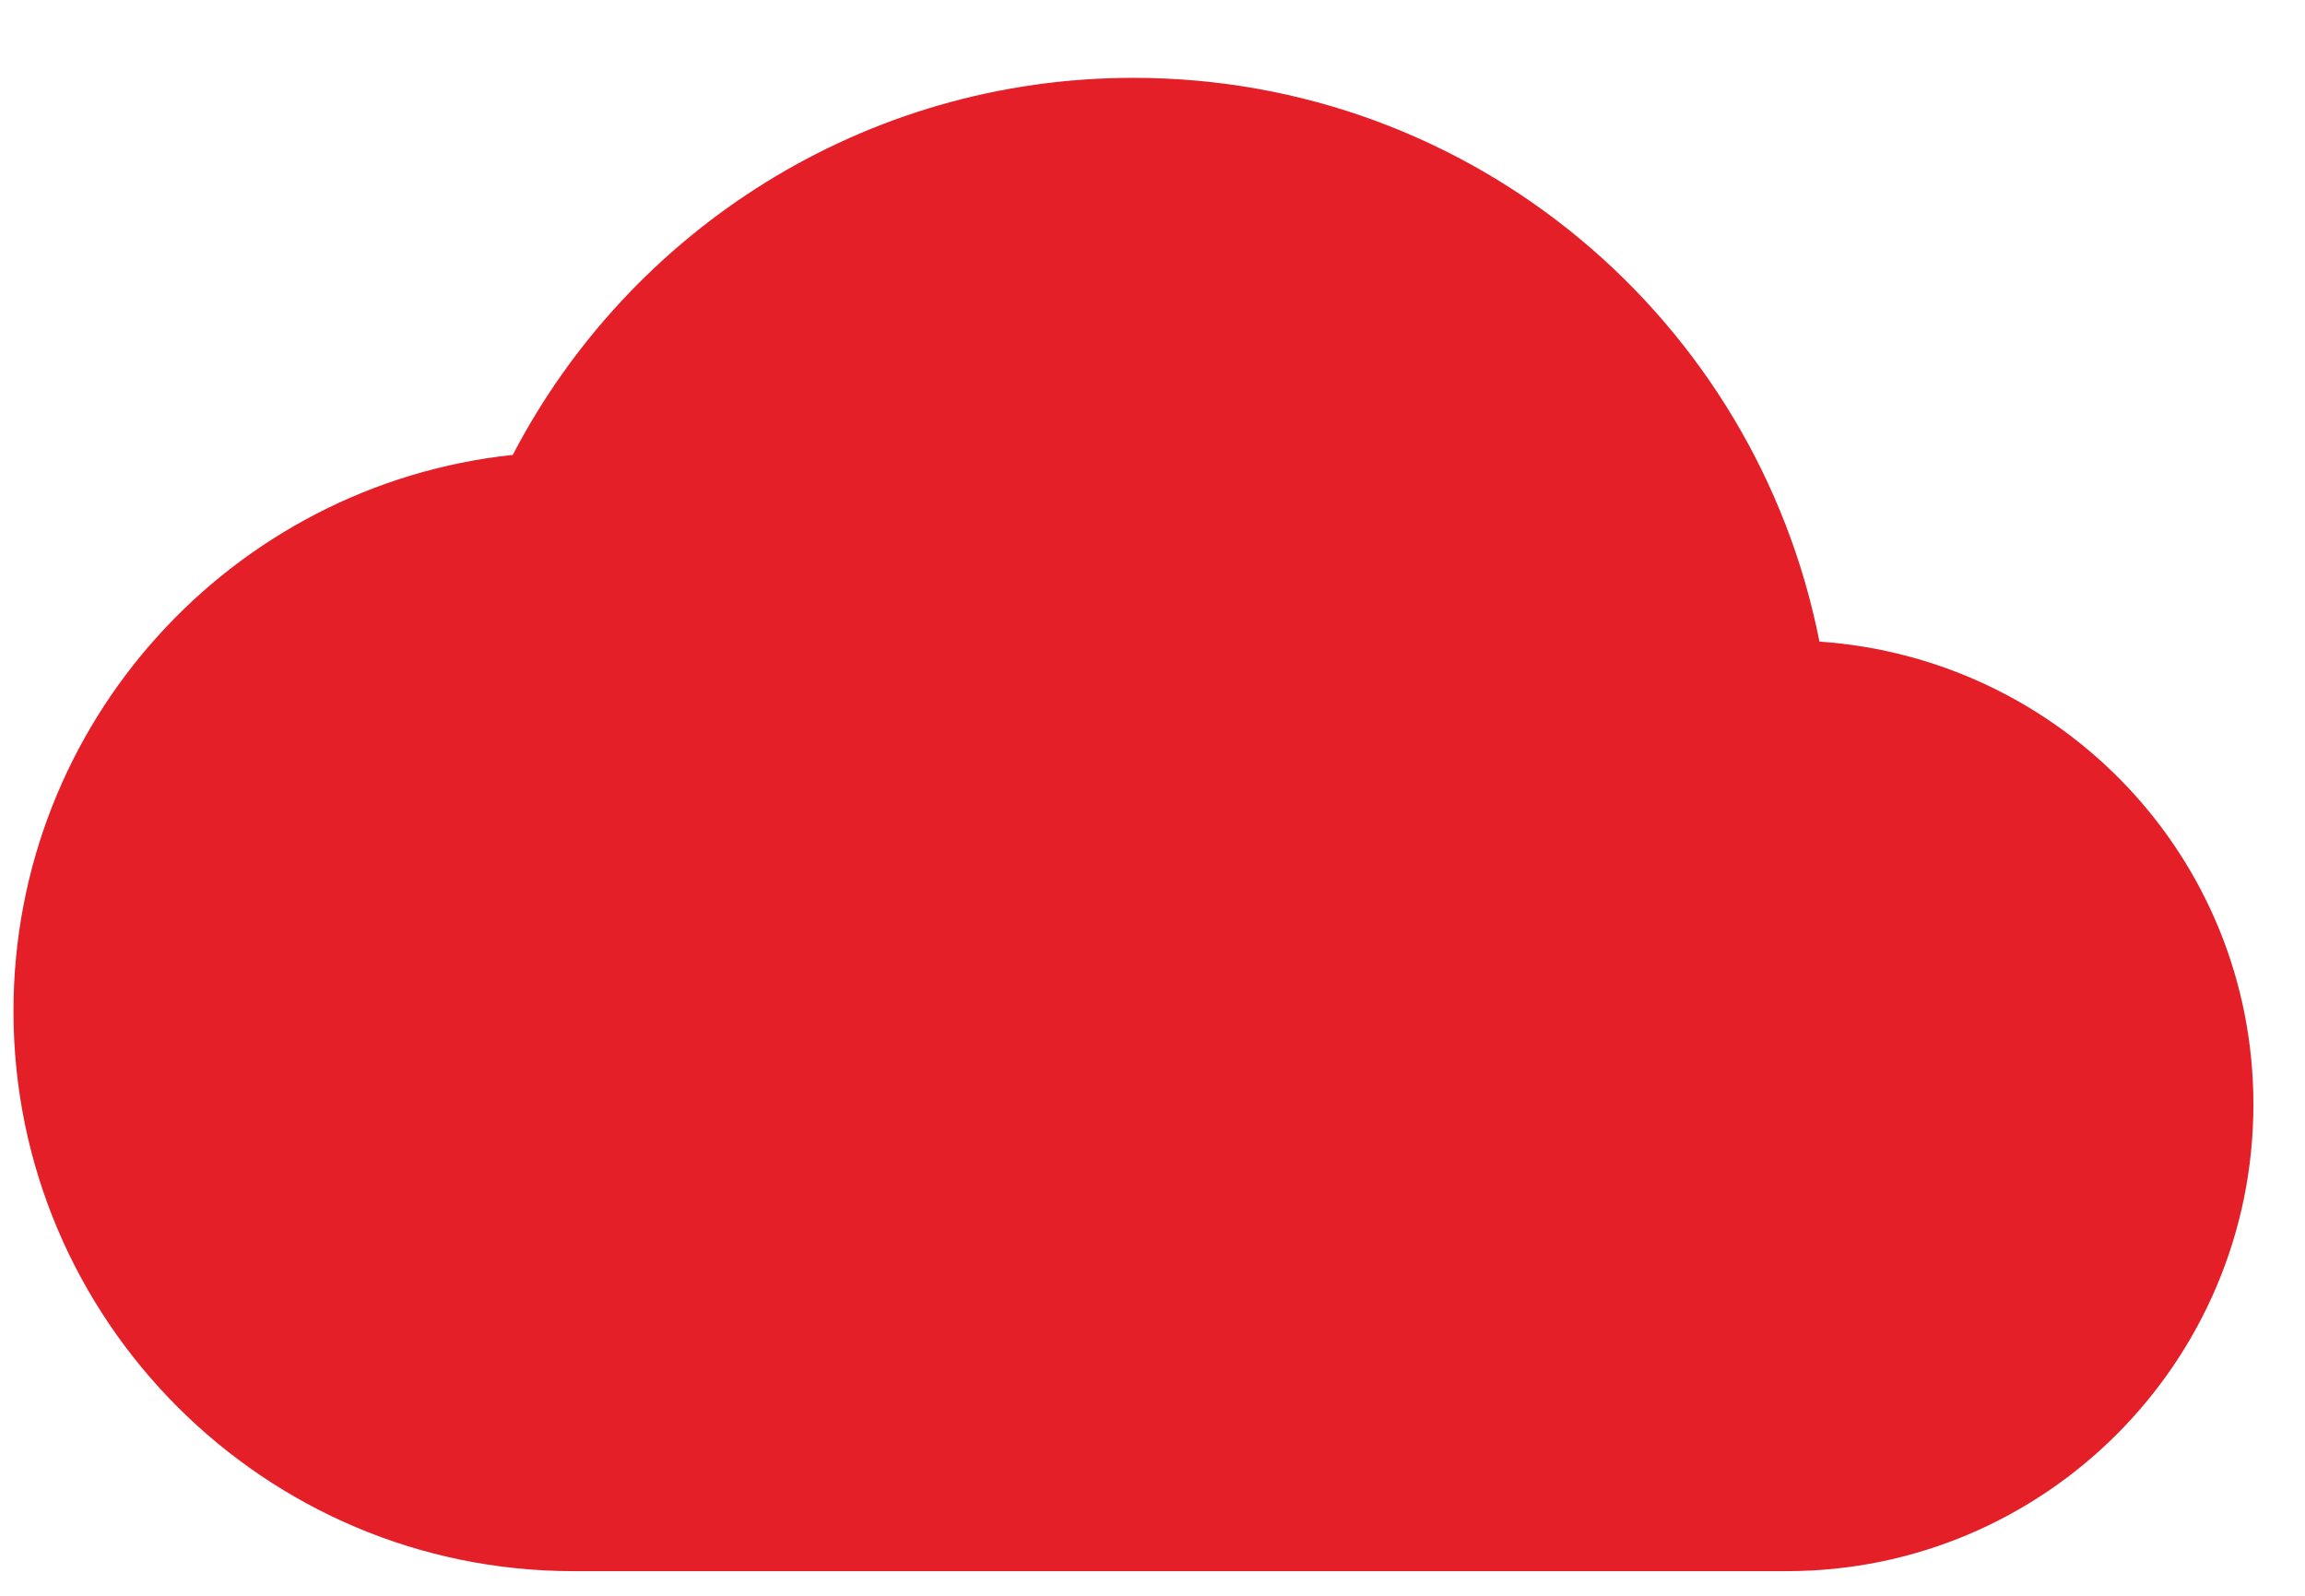<svg width="26" height="18" viewBox="0 0 26 18" fill="none" xmlns="http://www.w3.org/2000/svg">
<path d="M20.523 7.237C19.807 3.605 16.617 0.878 12.785 0.878C9.743 0.878 7.1 2.604 5.784 5.131C2.615 5.468 0.152 8.153 0.152 11.406C0.152 14.89 2.984 17.722 6.468 17.722H20.154C23.06 17.722 25.418 15.364 25.418 12.458C25.418 9.679 23.26 7.426 20.523 7.237Z" fill="#E51F28"/>
</svg>

